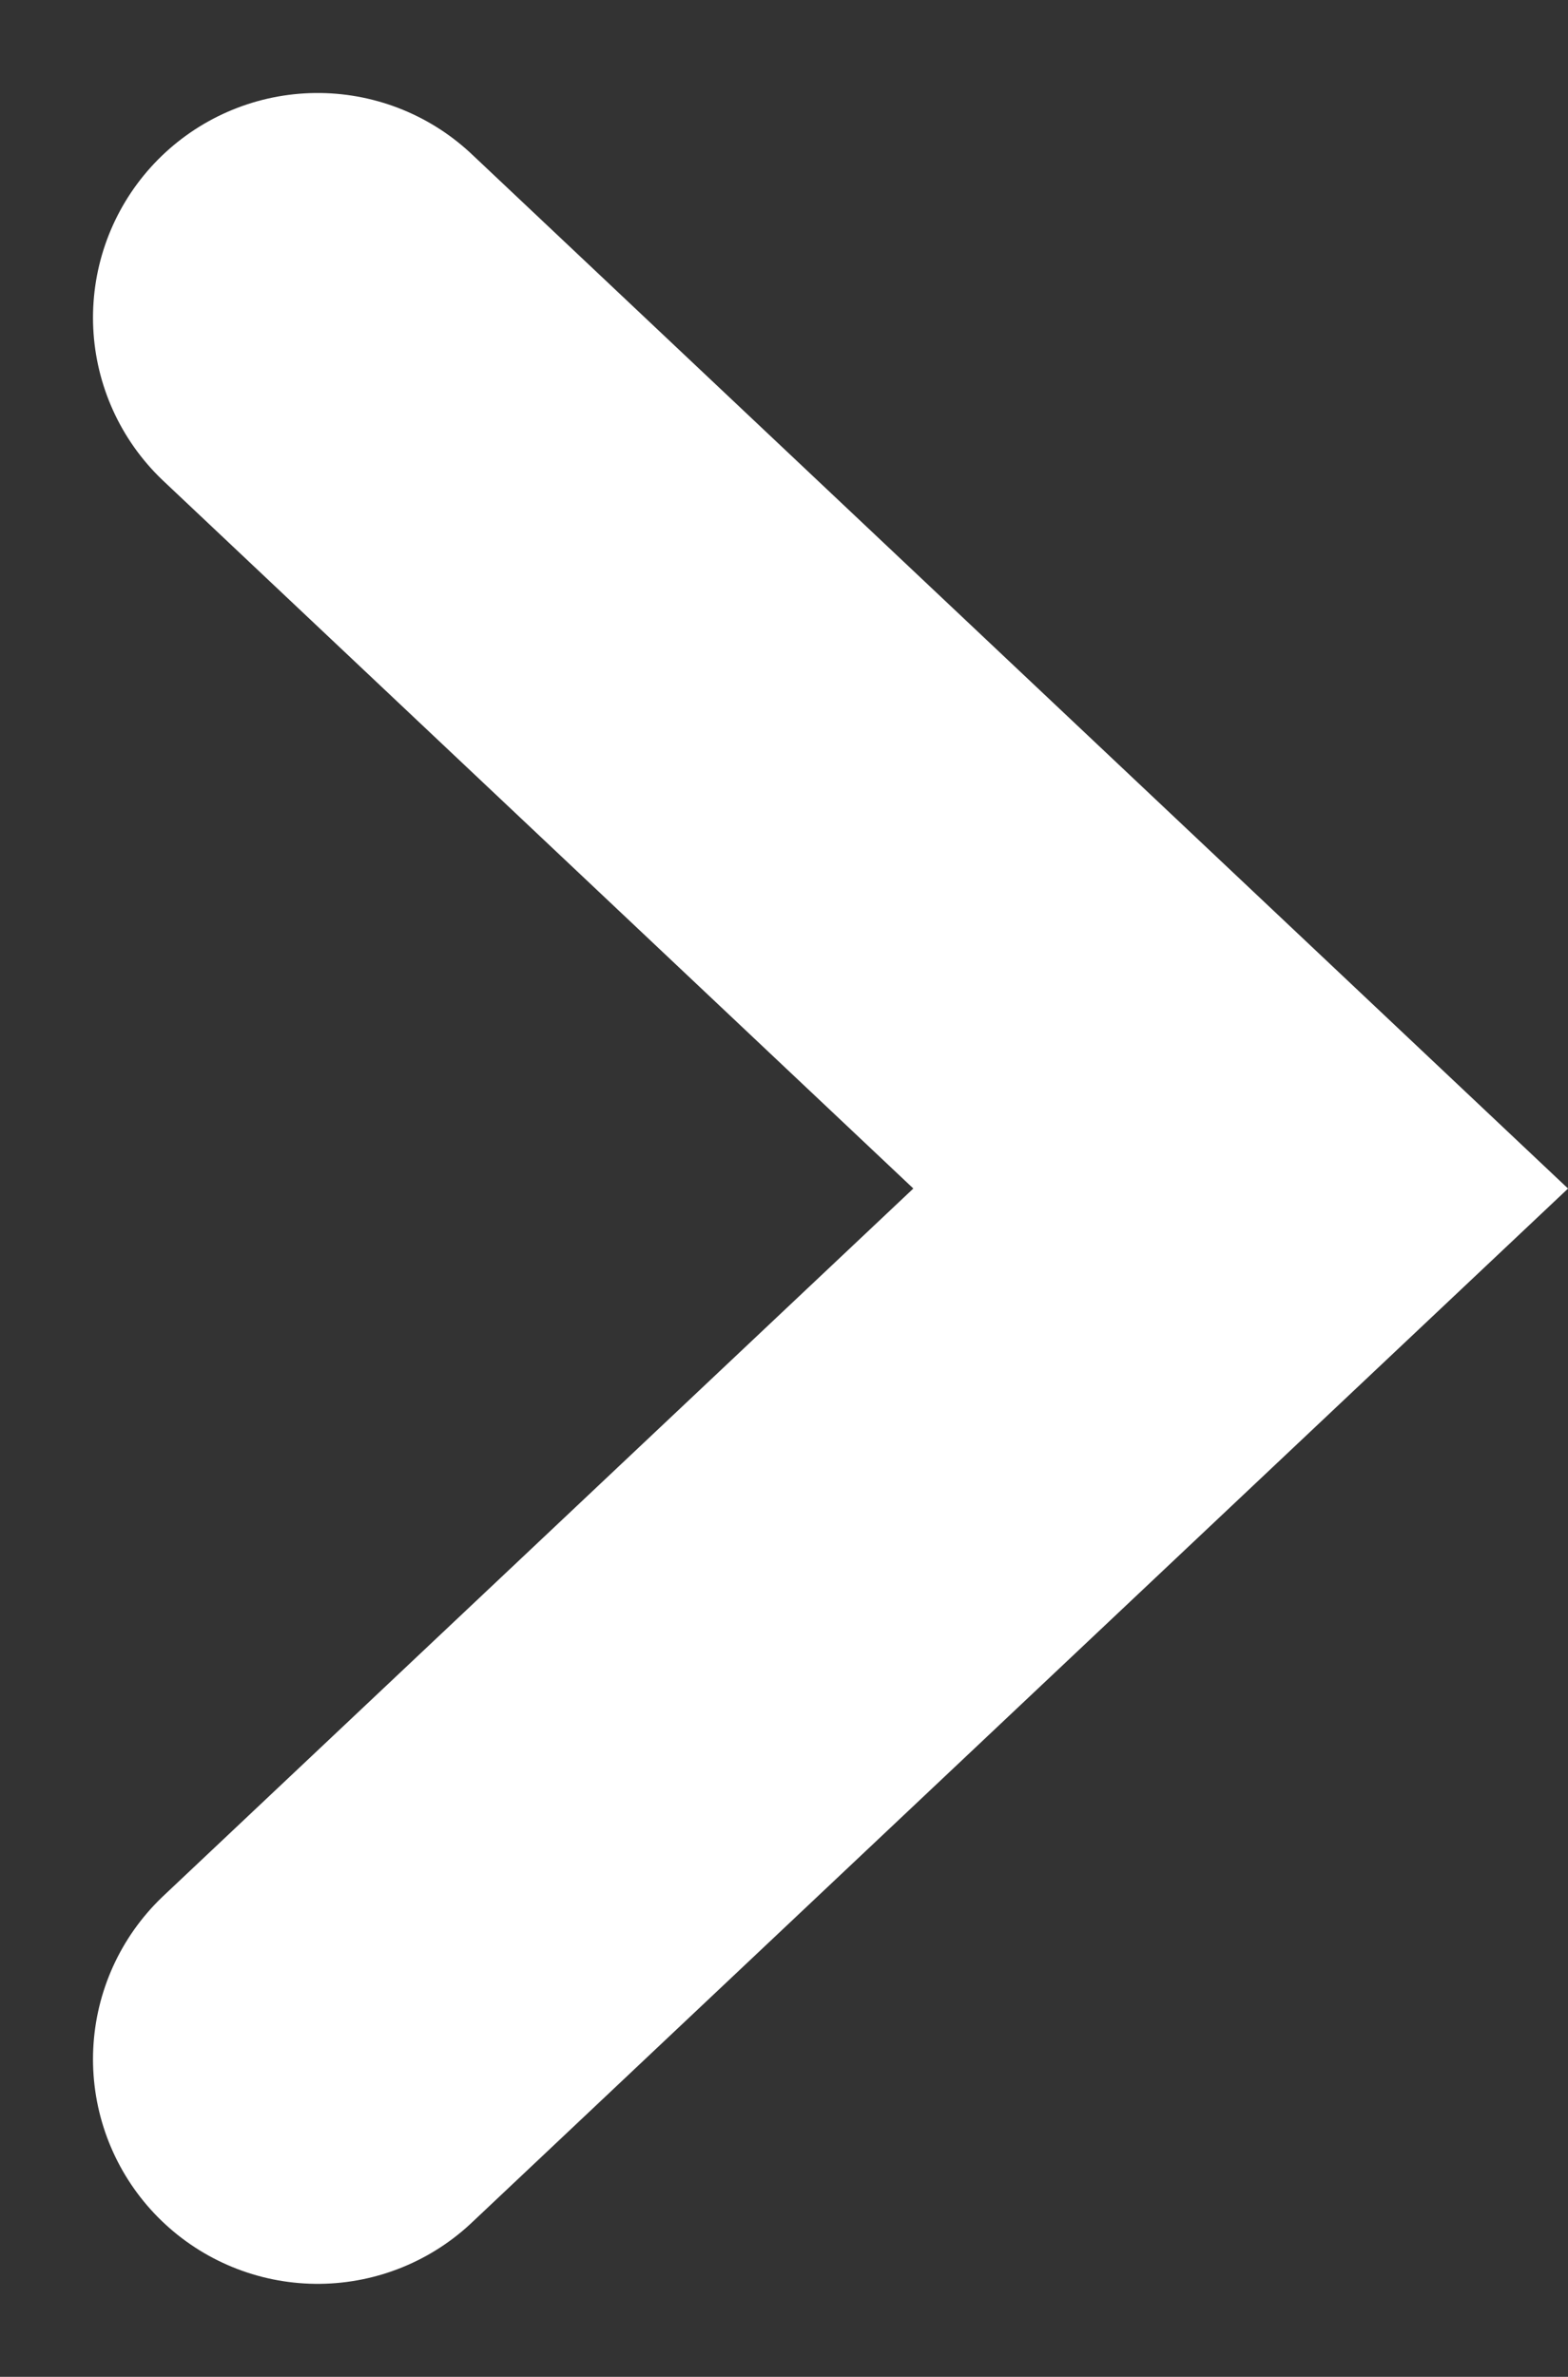 <svg xmlns="http://www.w3.org/2000/svg" width="6.98" height="10.581" viewBox="0 0 6.98 10.581">
  <rect x="0" y="0" width="6.98" height="10.581" fill="#333333" stroke="none"/>
  <g id="Aufzählungszeichen" transform="translate(-11.241 1.414)">
    <path id="Pfad_2" data-name="Pfad 2" d="M18,7.5l4.109,3.877L18,15.253" transform="translate(-5.345 -7.5)" fill="none" stroke="#fff" stroke-linecap="round" stroke-width="2"/>
  </g>
</svg>
